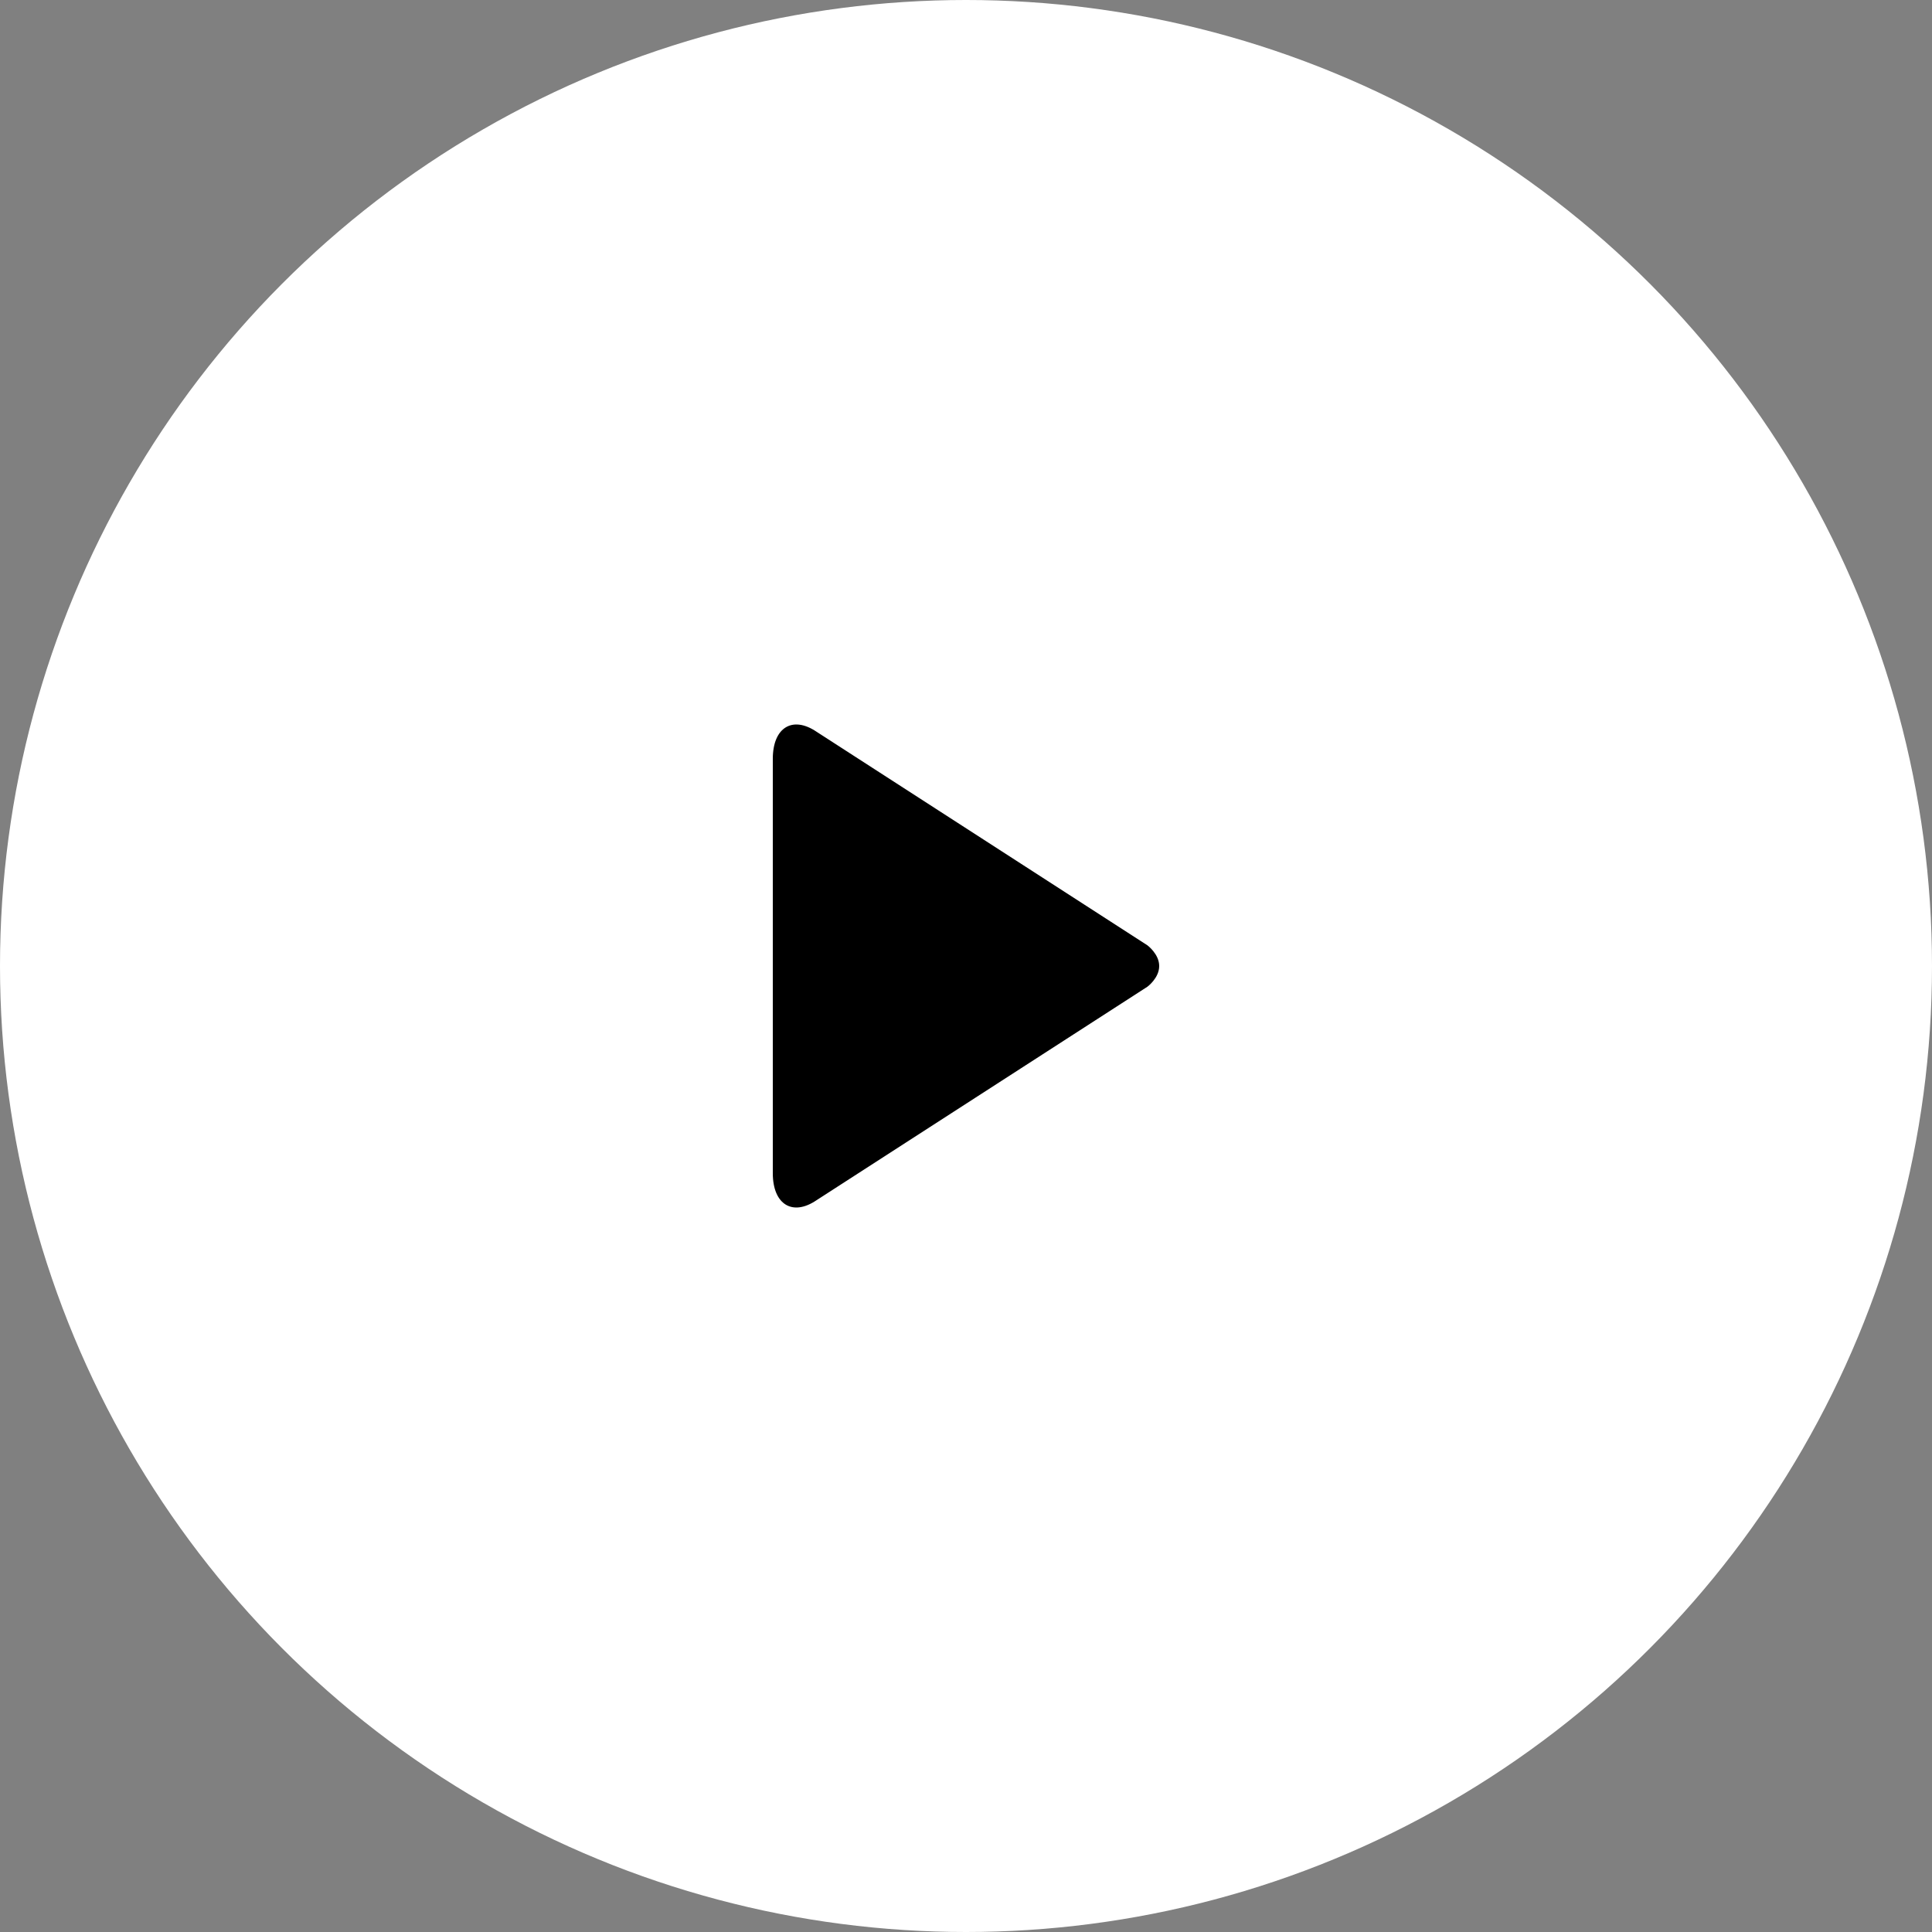 <?xml version="1.0" encoding="UTF-8"?> <svg xmlns="http://www.w3.org/2000/svg" width="80" height="80" viewBox="0 0 80 80" fill="none"><rect x="0" y="0" width="80" height="80" fill="#808080" stroke="none"/> <circle cx="40" cy="40" r="40" fill="white"></circle> <path d="M48 40.001C48 40.5 47.512 40.858 47.512 40.858L33.814 49.696C32.816 50.378 32 49.873 32 48.581V31.42C32 30.125 32.816 29.623 33.816 30.303L47.514 39.145C47.512 39.145 48 39.503 48 40.001Z" fill="black"></path> </svg> 
